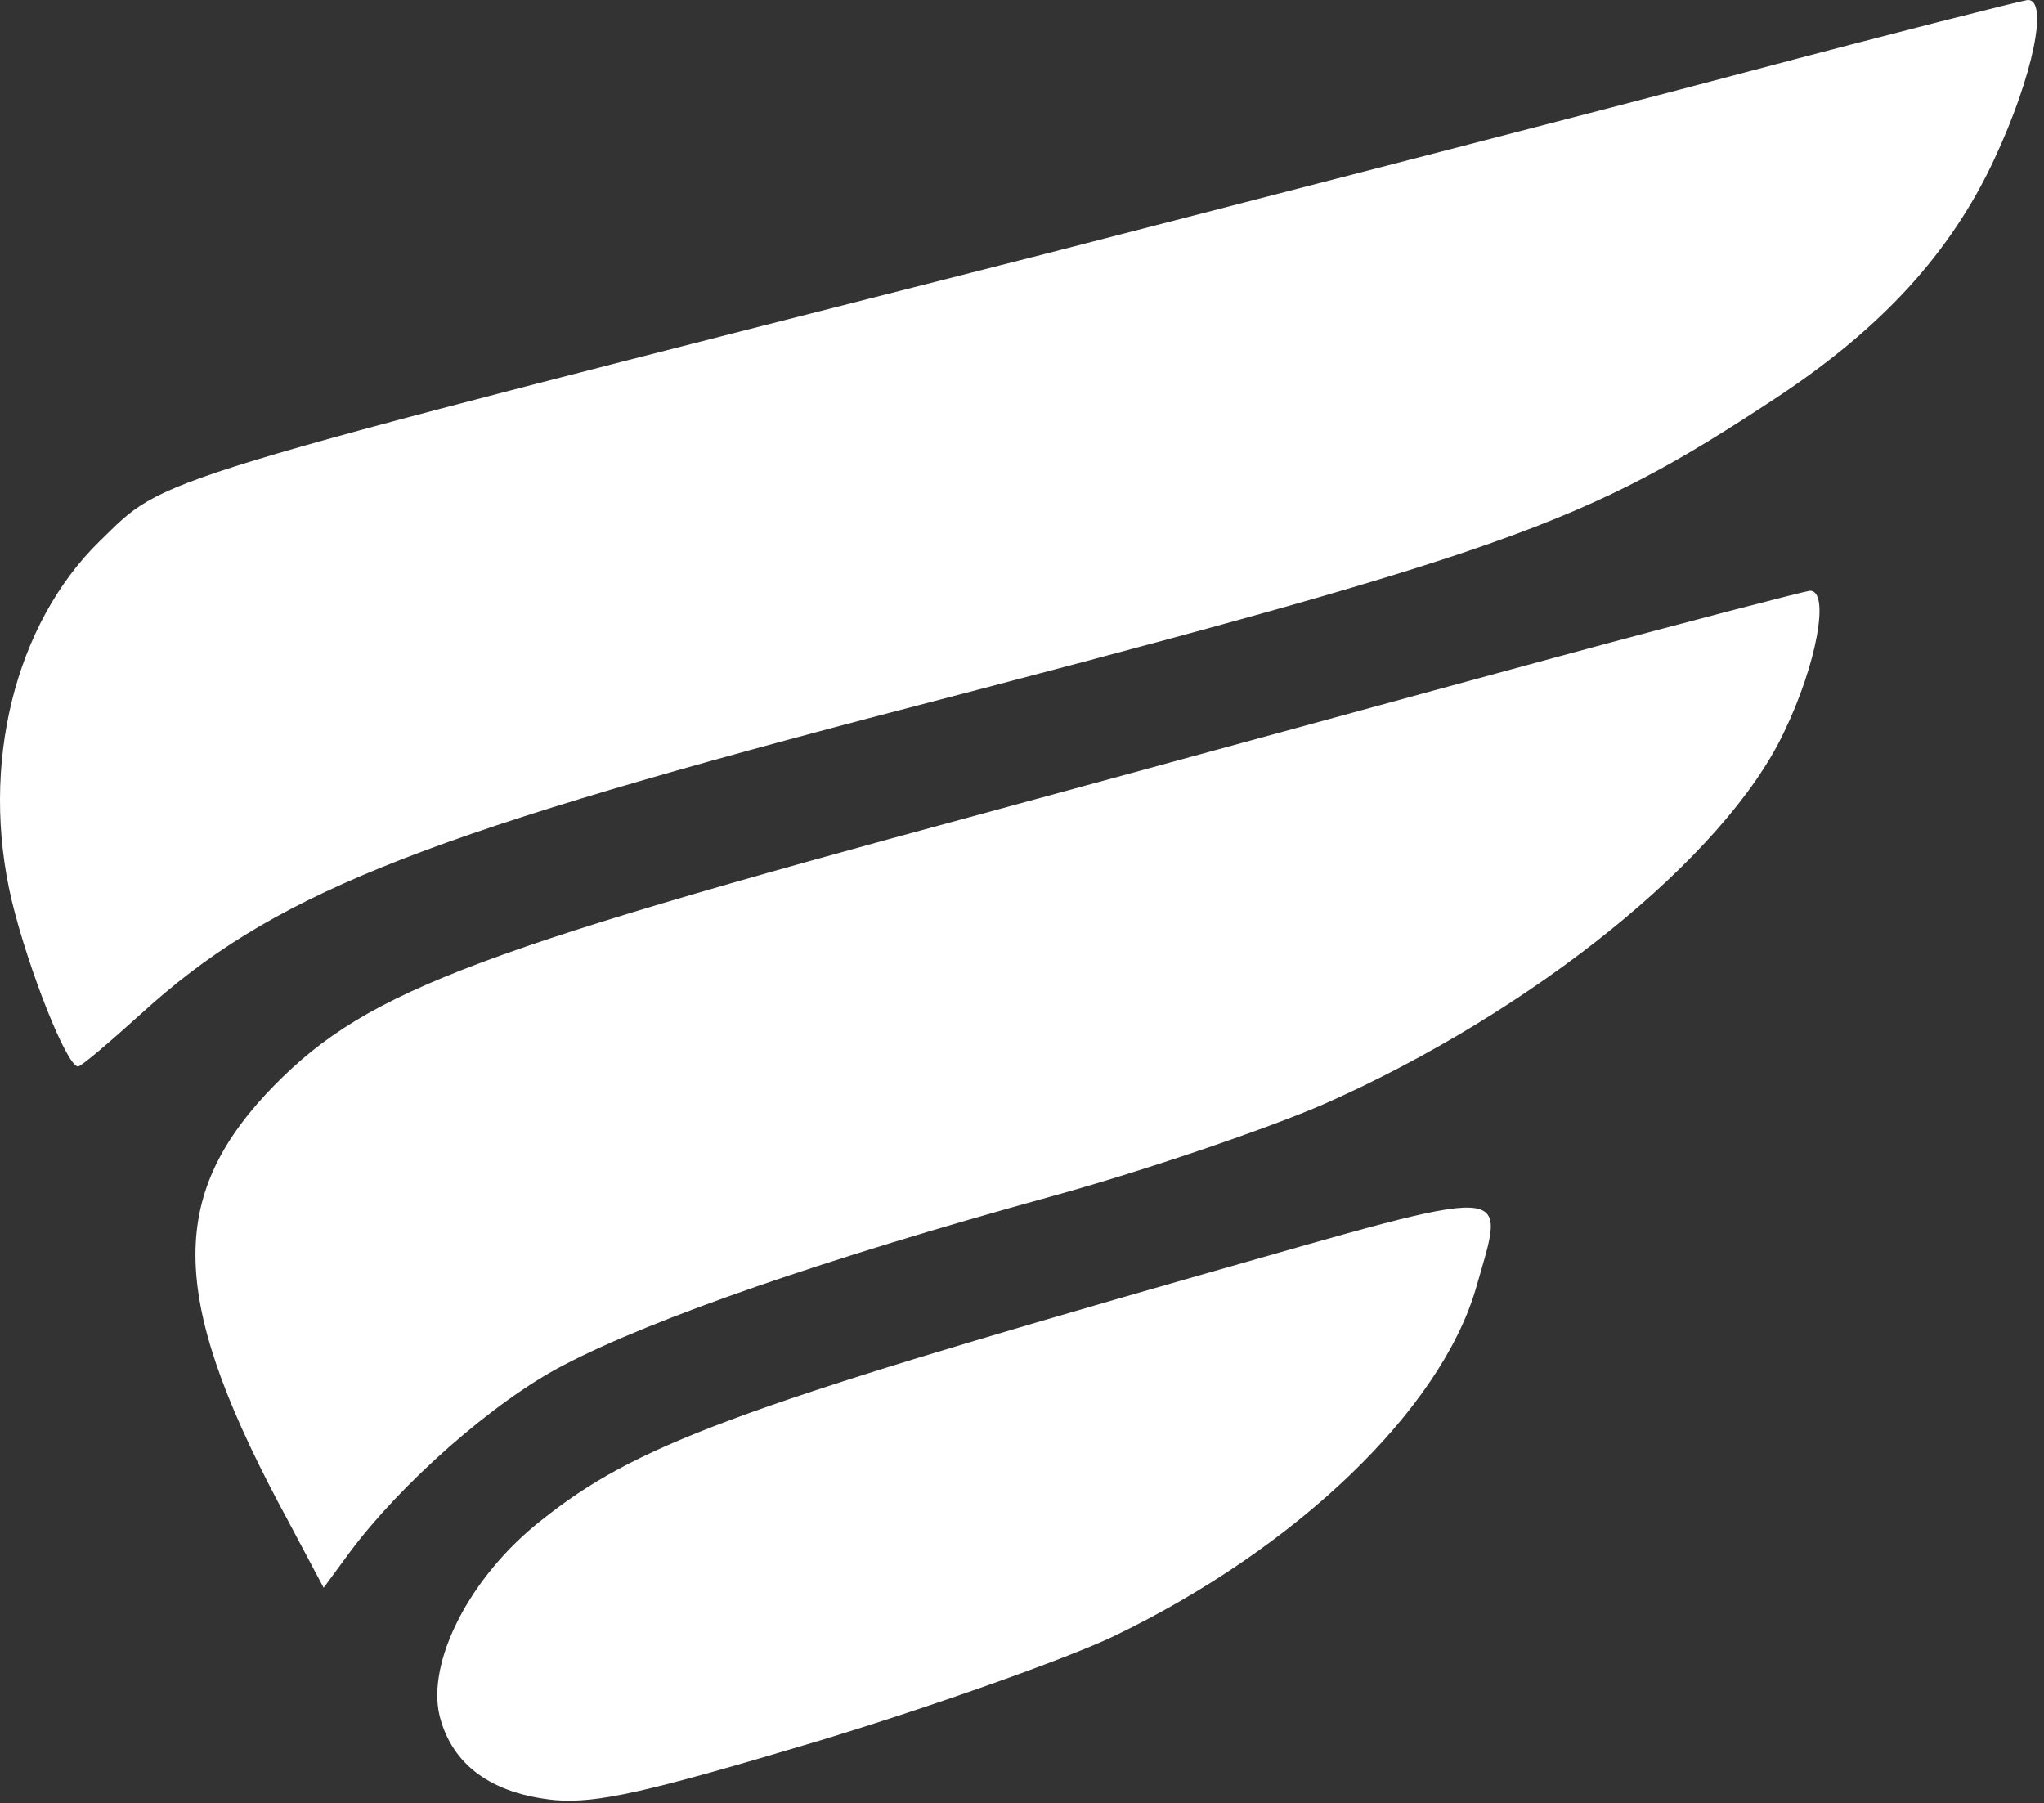 <?xml version="1.0" encoding="UTF-8"?> <svg xmlns="http://www.w3.org/2000/svg" width="263" height="232" viewBox="0 0 263 232" fill="none"><rect x="0" y="0" width="263" height="232" fill="#333333" stroke="none"/><path d="M224.444 9.339C205.377 14.406 164.844 24.806 134.444 32.672C16.977 62.539 21.511 61.206 12.844 69.606C1.911 80.272 -2.623 98.406 1.511 115.872C3.644 124.672 8.577 137.206 10.044 137.206C10.444 137.206 14.044 134.139 18.177 130.406C34.711 115.339 53.111 107.872 111.777 92.406C194.711 70.806 203.644 67.606 228.711 51.072C242.177 42.139 250.977 32.539 256.577 20.539C261.644 9.739 263.644 -0.261 260.844 0.006C259.911 0.139 243.511 4.272 224.444 9.339Z" fill="white"></path><path d="M199.777 84.672C182.577 89.339 149.511 98.405 126.444 104.672C58.977 122.939 46.311 127.872 34.177 140.805C21.377 154.672 22.044 168.005 37.111 195.739L41.644 204.272L44.977 199.739C51.511 190.939 63.511 180.272 72.577 175.605C84.044 169.605 106.444 161.872 134.977 154.005C147.111 150.672 163.111 145.205 170.444 142.005C197.244 130.139 221.911 110.272 229.511 94.272C233.777 85.472 235.511 75.872 232.844 76.005C231.911 76.139 216.977 80.005 199.777 84.672Z" fill="white"></path><path d="M154.577 164.005C94.444 181.205 81.644 186.005 69.644 195.605C60.444 202.805 54.844 213.872 56.577 220.805C58.177 227.072 63.244 230.805 71.511 231.605C76.844 232.005 82.977 230.672 105.244 224.005C120.177 219.472 137.377 213.339 143.244 210.539C166.844 199.205 185.377 181.339 189.911 165.739C193.777 152.139 195.777 152.272 154.577 164.005Z" fill="white"></path></svg> 